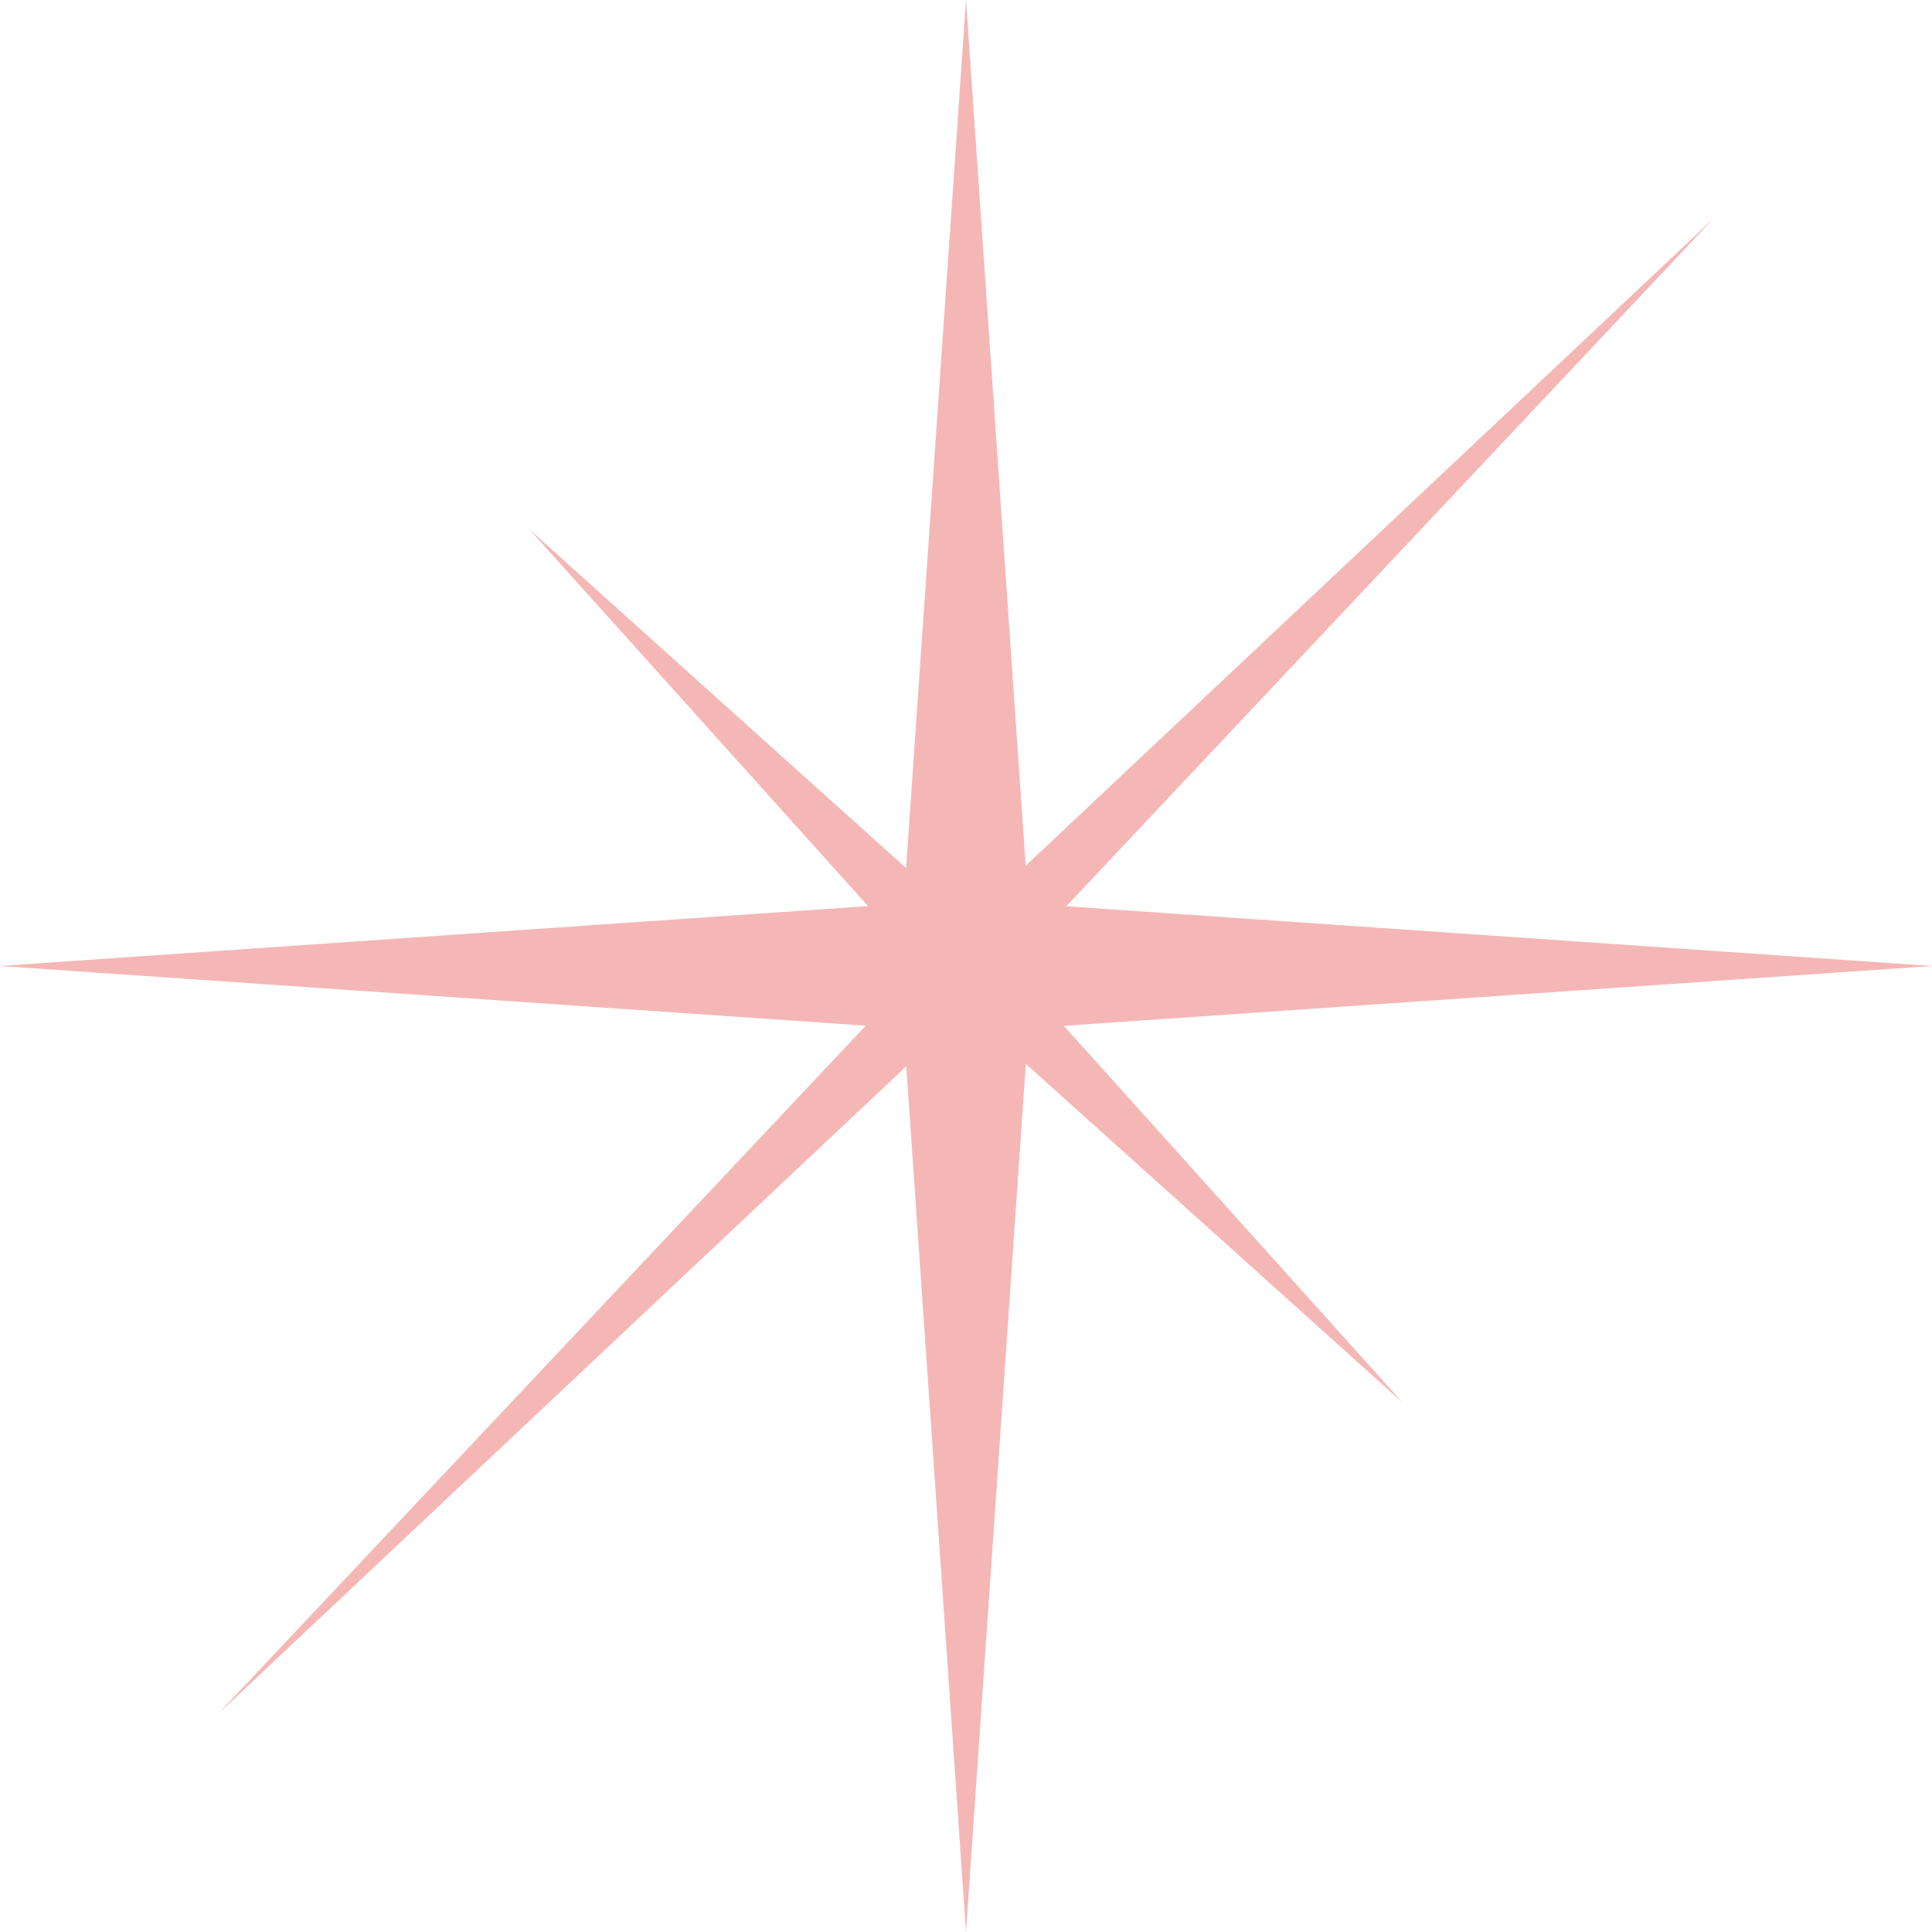 <?xml version="1.0" encoding="UTF-8"?> <svg xmlns="http://www.w3.org/2000/svg" width="33" height="33" viewBox="0 0 33 33" fill="none"> <path d="M16.5 0L17.564 15.435L33 16.5L17.564 17.564L16.5 33L15.435 17.564L0 16.5L15.435 15.435L16.5 0Z" fill="#F4B7B6"></path> <path d="M9.048 9.048L16.5 15.747L29.274 3.726L17.253 16.5L23.952 23.952L16.5 17.253L3.726 29.274L15.747 16.5L9.048 9.048Z" fill="#F4B7B6"></path> </svg> 